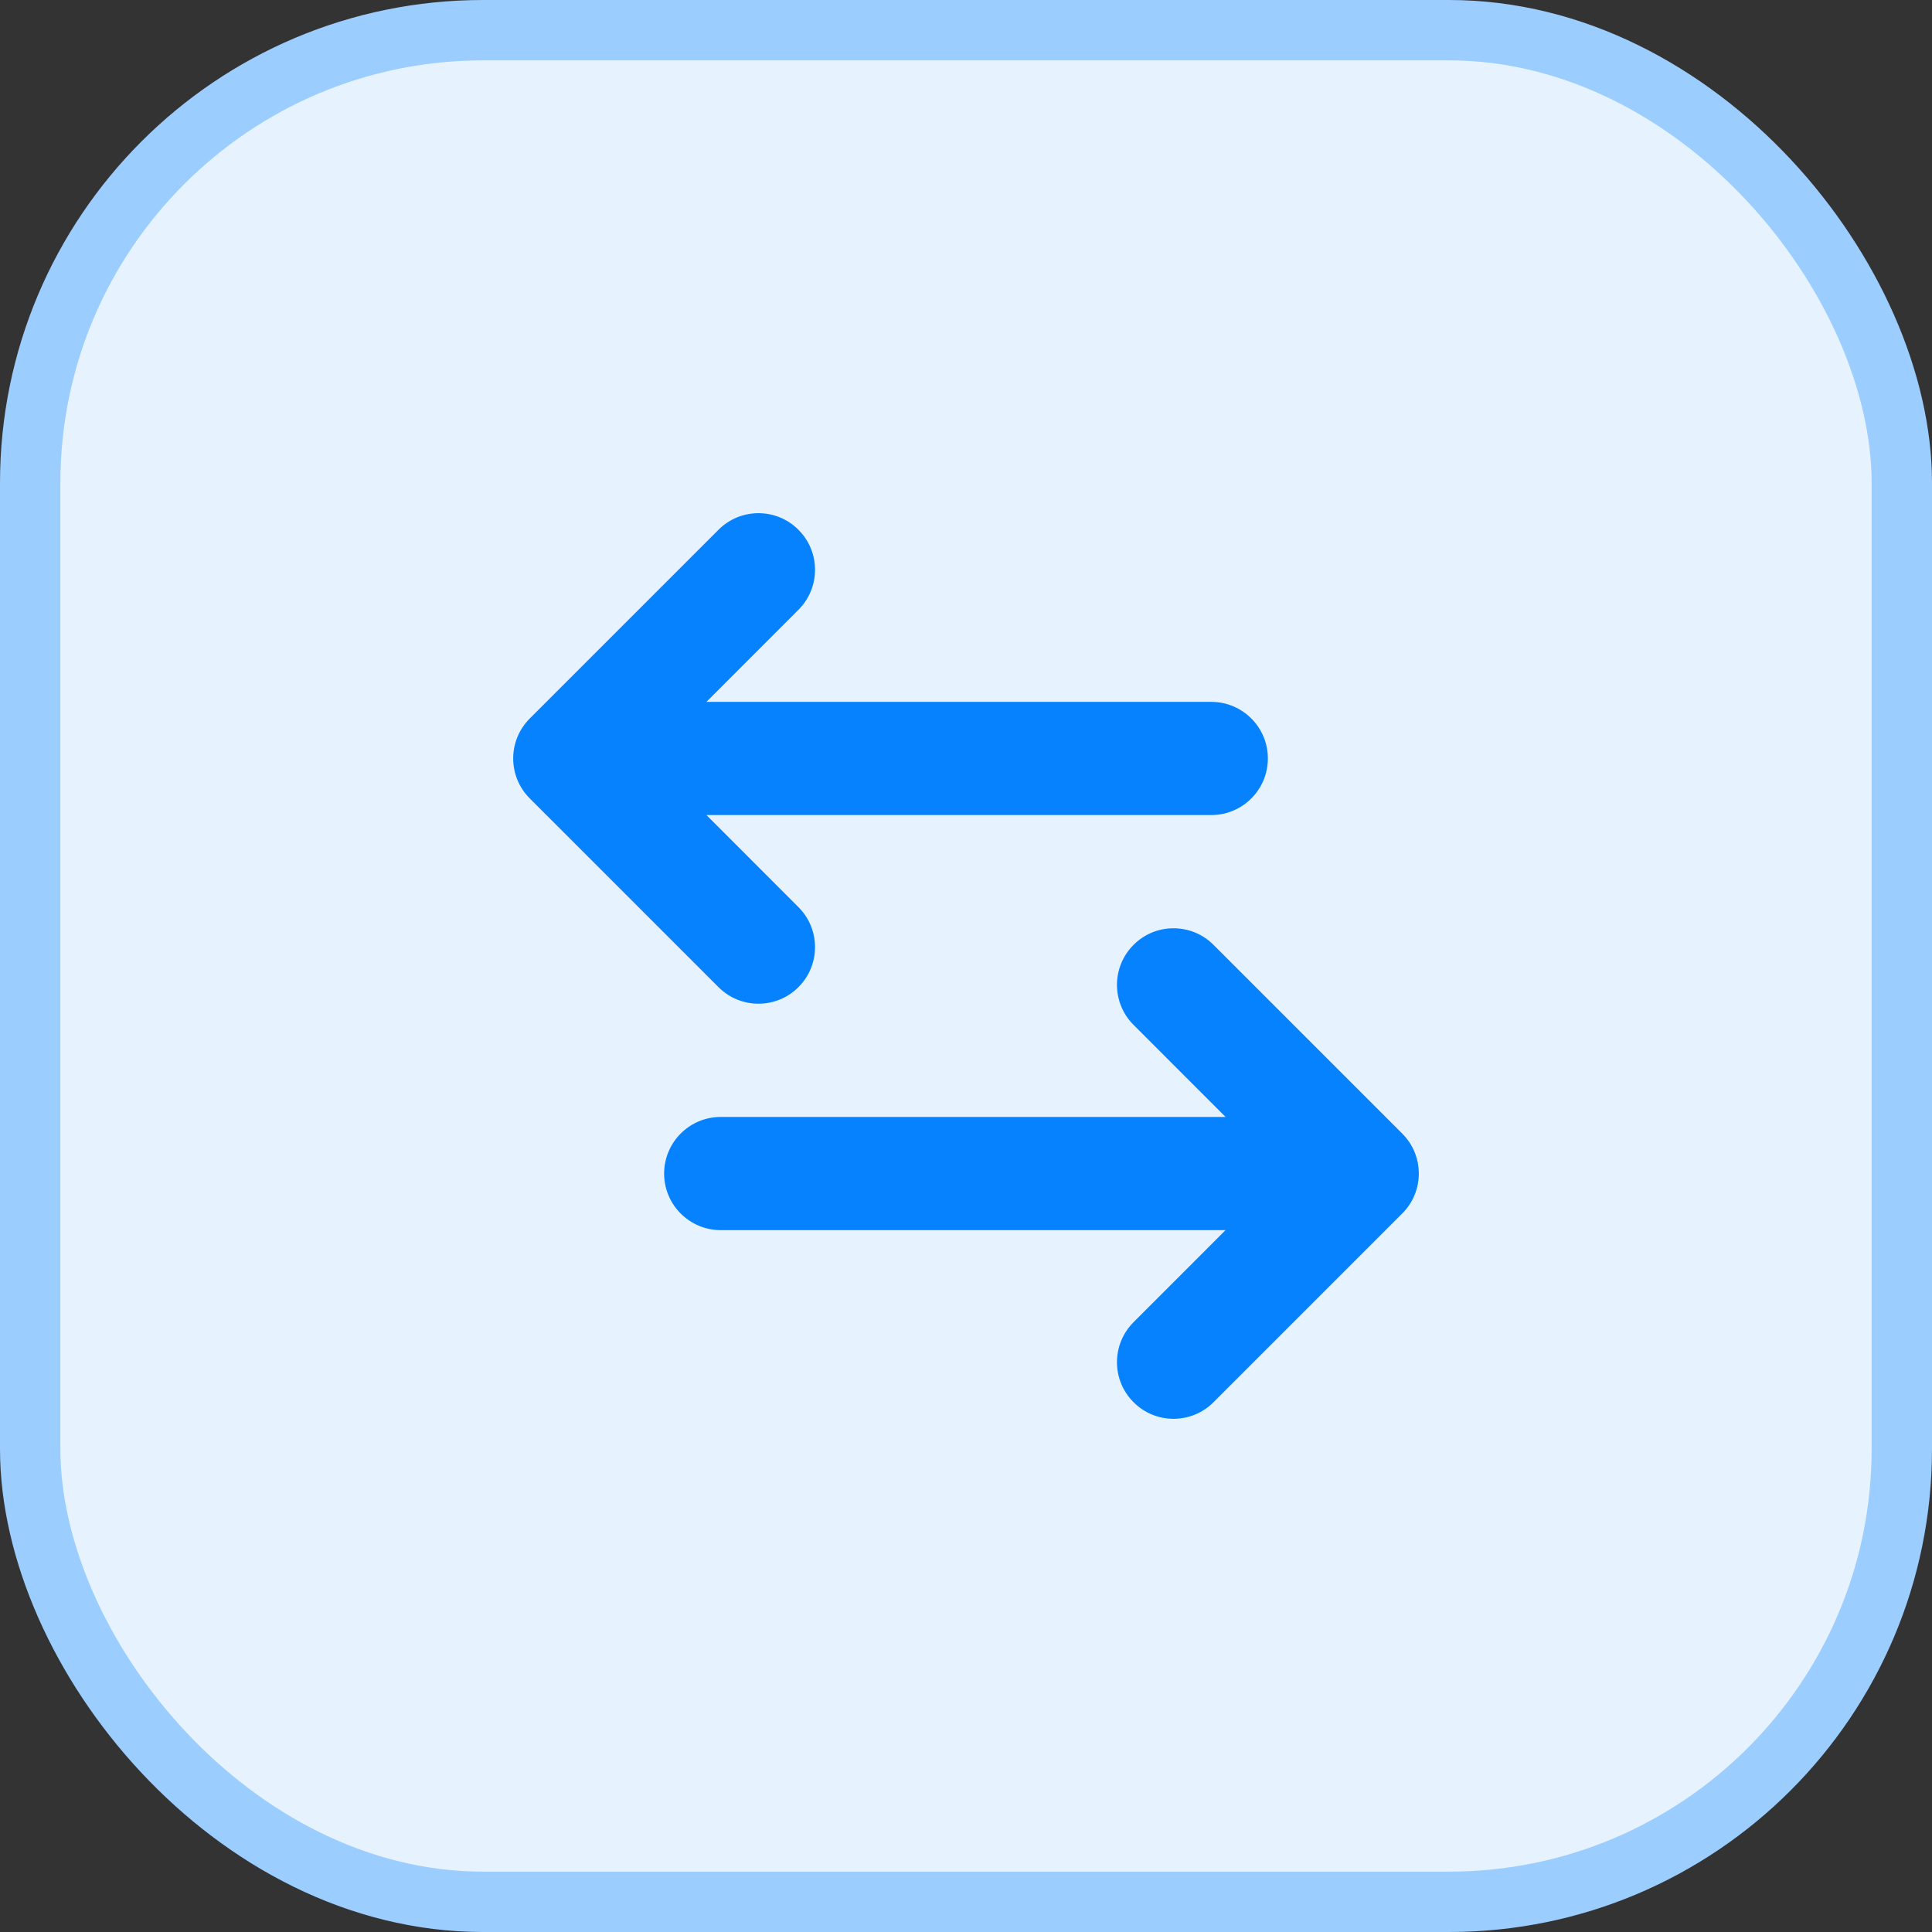 <svg width="32" height="32" viewBox="0 0 32 32" fill="none" xmlns="http://www.w3.org/2000/svg">
<rect x="0" y="0" width="32" height="32" fill="#333333" stroke="none"/>
<rect x="0.5" y="0.5" width="31" height="31" rx="7.5" fill="#E6F3FF"/>
<rect x="0.5" y="0.5" width="31" height="31" rx="7.5" stroke="#9CCDFF"/>
<path fill-rule="evenodd" clip-rule="evenodd" d="M18.775 15.65C18.955 15.469 19.191 15.377 19.428 15.375C19.671 15.373 19.915 15.464 20.1 15.65L23.225 18.775C23.409 18.958 23.5 19.198 23.5 19.438C23.5 19.677 23.409 19.917 23.225 20.1L20.1 23.225C19.915 23.411 19.671 23.502 19.428 23.5C19.191 23.497 18.955 23.406 18.775 23.225C18.409 22.859 18.409 22.266 18.775 21.9L20.299 20.375H11.938C11.42 20.375 11 19.955 11 19.438C11 18.92 11.42 18.5 11.938 18.5H20.299L18.775 16.975C18.409 16.609 18.409 16.016 18.775 15.65Z" fill="#0782FF"/>
<path fill-rule="evenodd" clip-rule="evenodd" d="M13.225 8.775C12.859 8.408 12.266 8.408 11.9 8.775L8.775 11.9C8.592 12.083 8.5 12.323 8.5 12.562C8.5 12.802 8.592 13.042 8.775 13.225L11.9 16.35C12.266 16.716 12.859 16.716 13.225 16.35C13.591 15.984 13.591 15.391 13.225 15.025L11.701 13.5H20.062C20.58 13.5 21 13.08 21 12.562C21 12.045 20.58 11.625 20.062 11.625H11.701L13.225 10.1C13.591 9.734 13.591 9.141 13.225 8.775Z" fill="#0782FF"/>
</svg>
